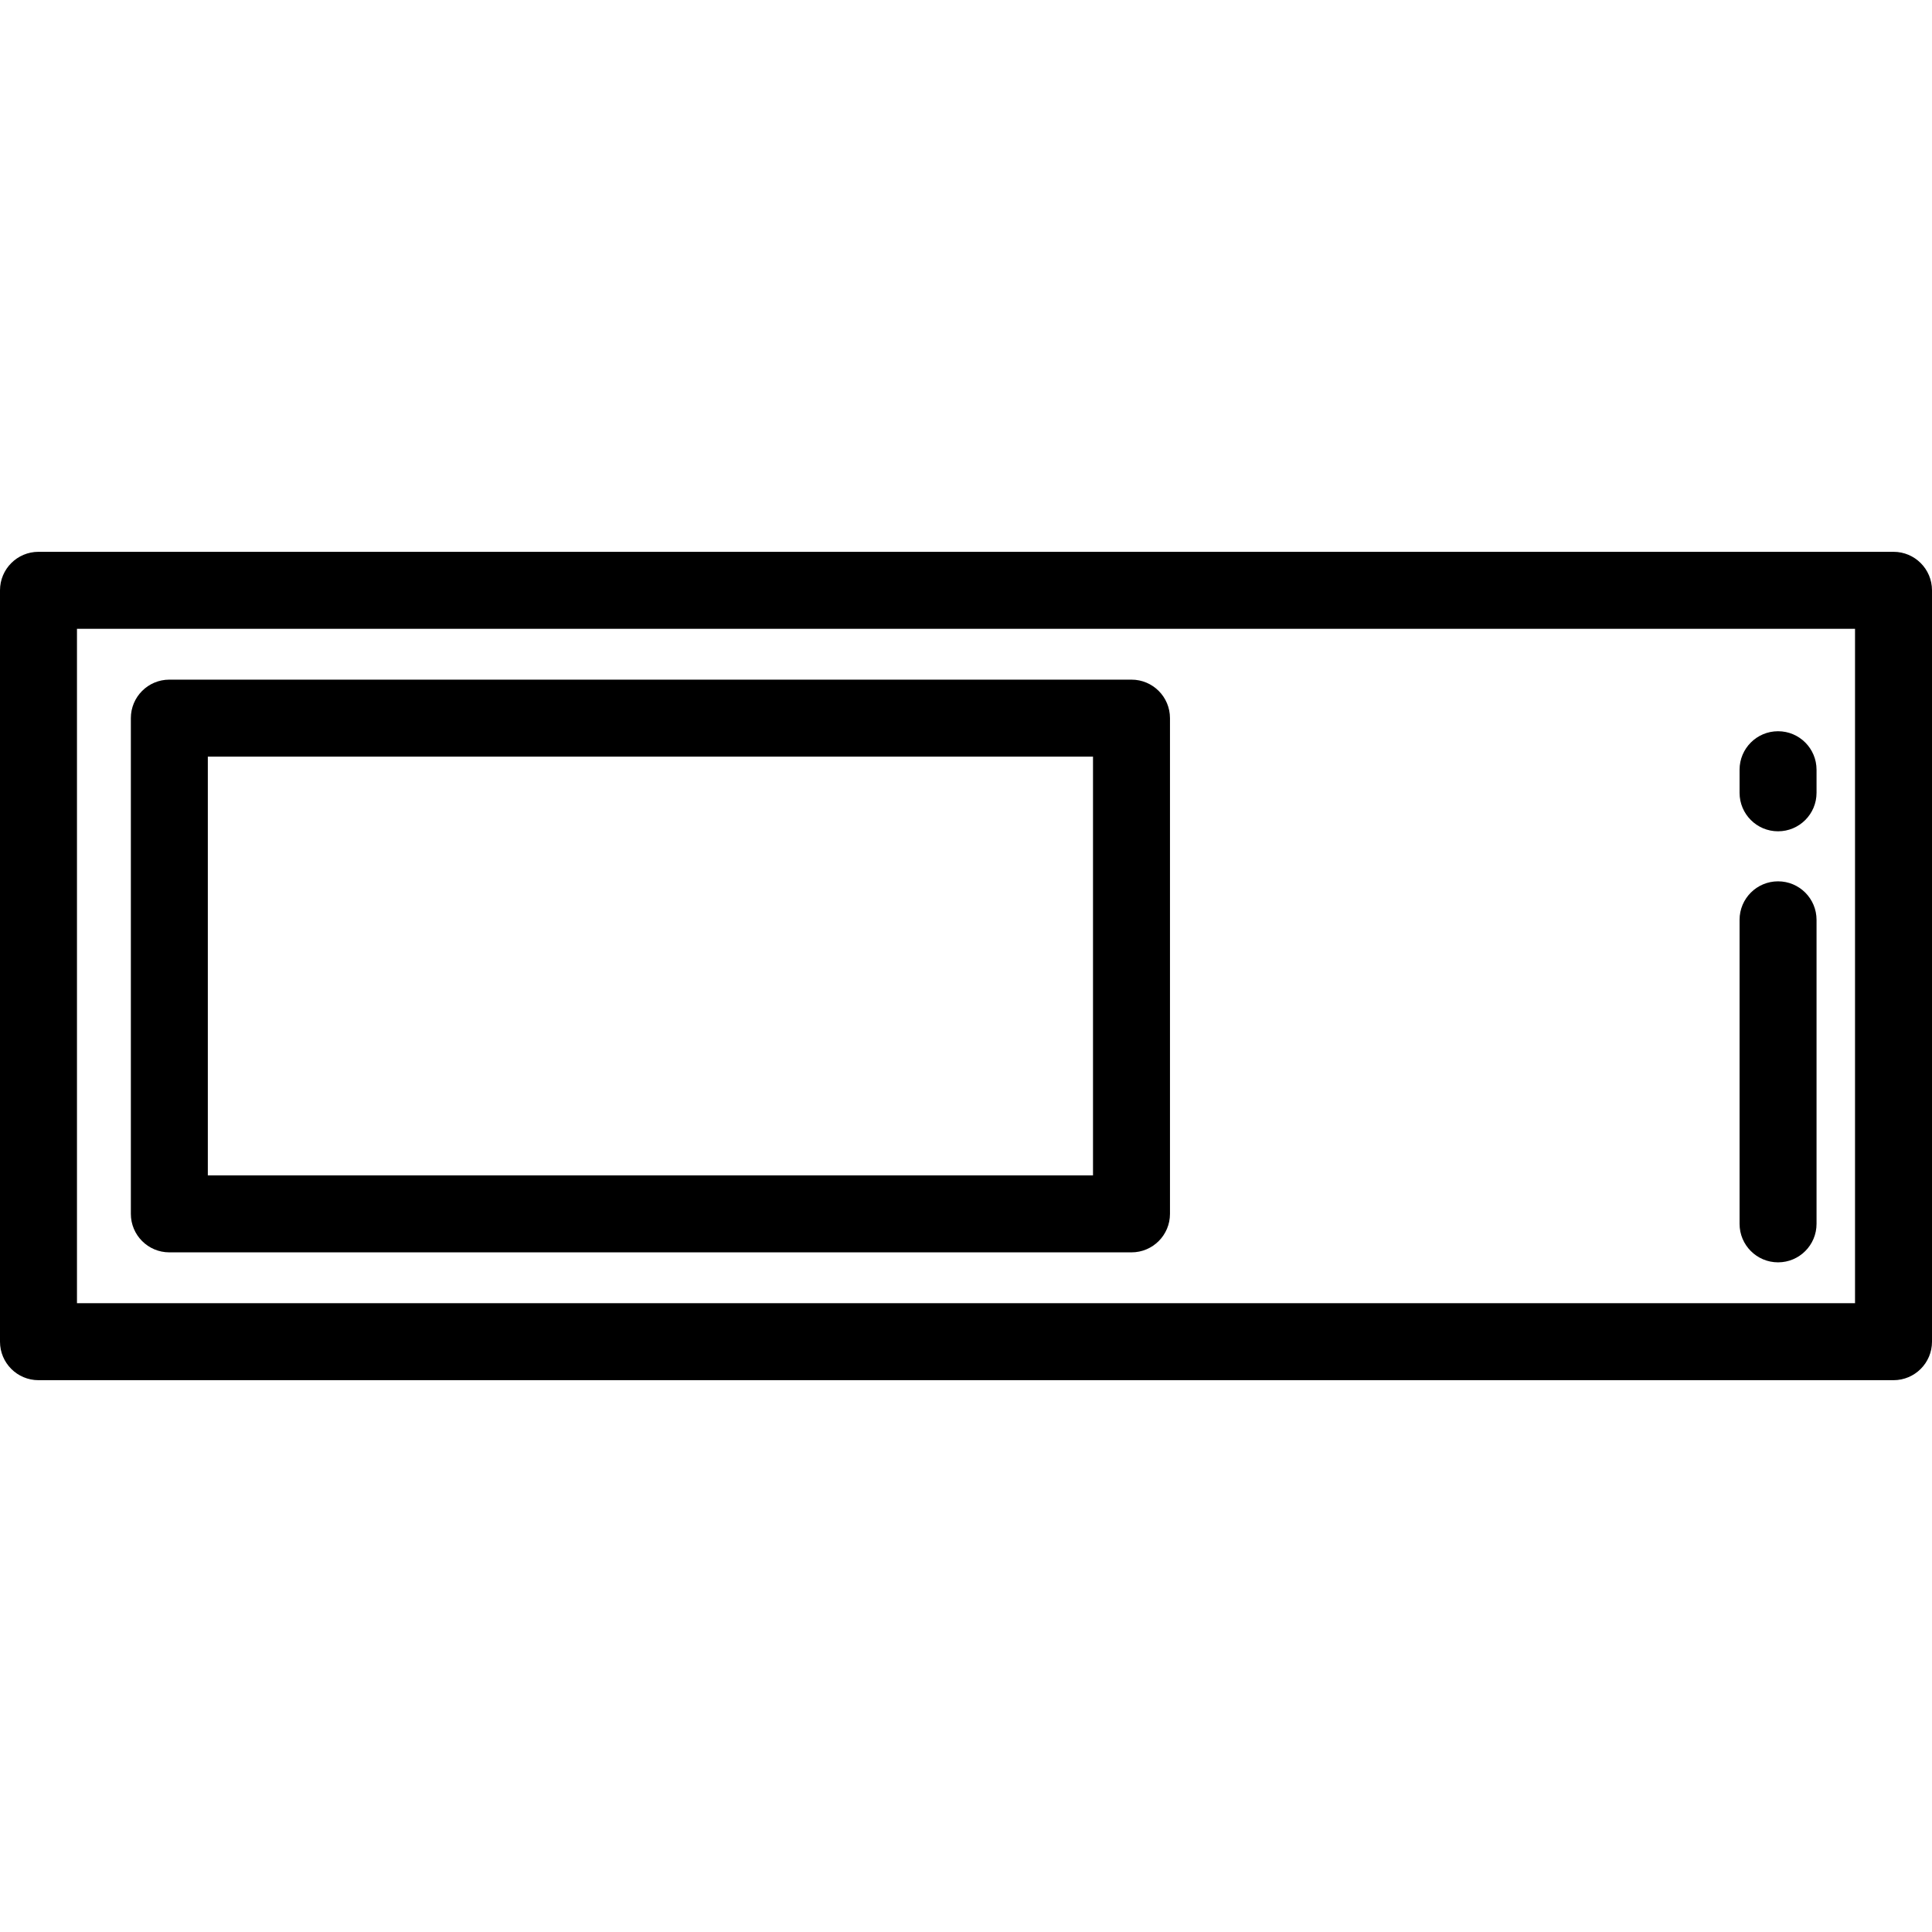 <?xml version="1.0" encoding="iso-8859-1"?>
<!-- Generator: Adobe Illustrator 19.0.0, SVG Export Plug-In . SVG Version: 6.00 Build 0)  -->
<svg version="1.1" id="Layer_1" xmlns="http://www.w3.org/2000/svg" xmlns:xlink="http://www.w3.org/1999/xlink" x="0px" y="0px"
	 viewBox="0 0 512 512" style="enable-background:new 0 0 512 512;" xml:space="preserve">
<g>
	<g>
		<path d="M501.801,146.236H10.199C4.566,146.236,0,150.803,0,156.435v199.129c0,5.632,4.566,10.199,10.199,10.199h491.602
			c5.632,0,10.199-4.566,10.199-10.199V156.435C512,150.803,507.433,146.236,501.801,146.236z M491.602,345.365H20.398V166.635
			h471.203V345.365z"/>
	</g>
</g>
<g>
	<g>
		<path d="M471.203,233.562c-5.632,0-10.199,4.567-10.199,10.199v80.574c0,5.632,4.567,10.199,10.199,10.199
			c5.632,0,10.199-4.567,10.199-10.199v-80.574C481.402,238.129,476.835,233.562,471.203,233.562z"/>
	</g>
</g>
<g>
	<g>
		<path d="M471.203,193.785c-5.632,0-10.199,4.567-10.199,10.199v6.12c0,5.632,4.567,10.199,10.199,10.199
			c5.632,0,10.199-4.567,10.199-10.199v-6.12C481.402,198.352,476.835,193.785,471.203,193.785z"/>
	</g>
</g>
<g>
	<g>
		<path d="M299.857,180.113H44.877c-5.633,0-10.199,4.567-10.199,10.199v131.376c0,5.632,4.566,10.199,10.199,10.199h254.98
			c5.632,0,10.199-4.566,10.199-10.198V190.312C310.056,184.68,305.489,180.113,299.857,180.113z M289.657,311.489H55.076V200.511
			h234.582V311.489z"/>
	</g>
</g>
<g>
</g>
<g>
</g>
<g>
</g>
<g>
</g>
<g>
</g>
<g>
</g>
<g>
</g>
<g>
</g>
<g>
</g>
<g>
</g>
<g>
</g>
<g>
</g>
<g>
</g>
<g>
</g>
<g>
</g>
</svg>
